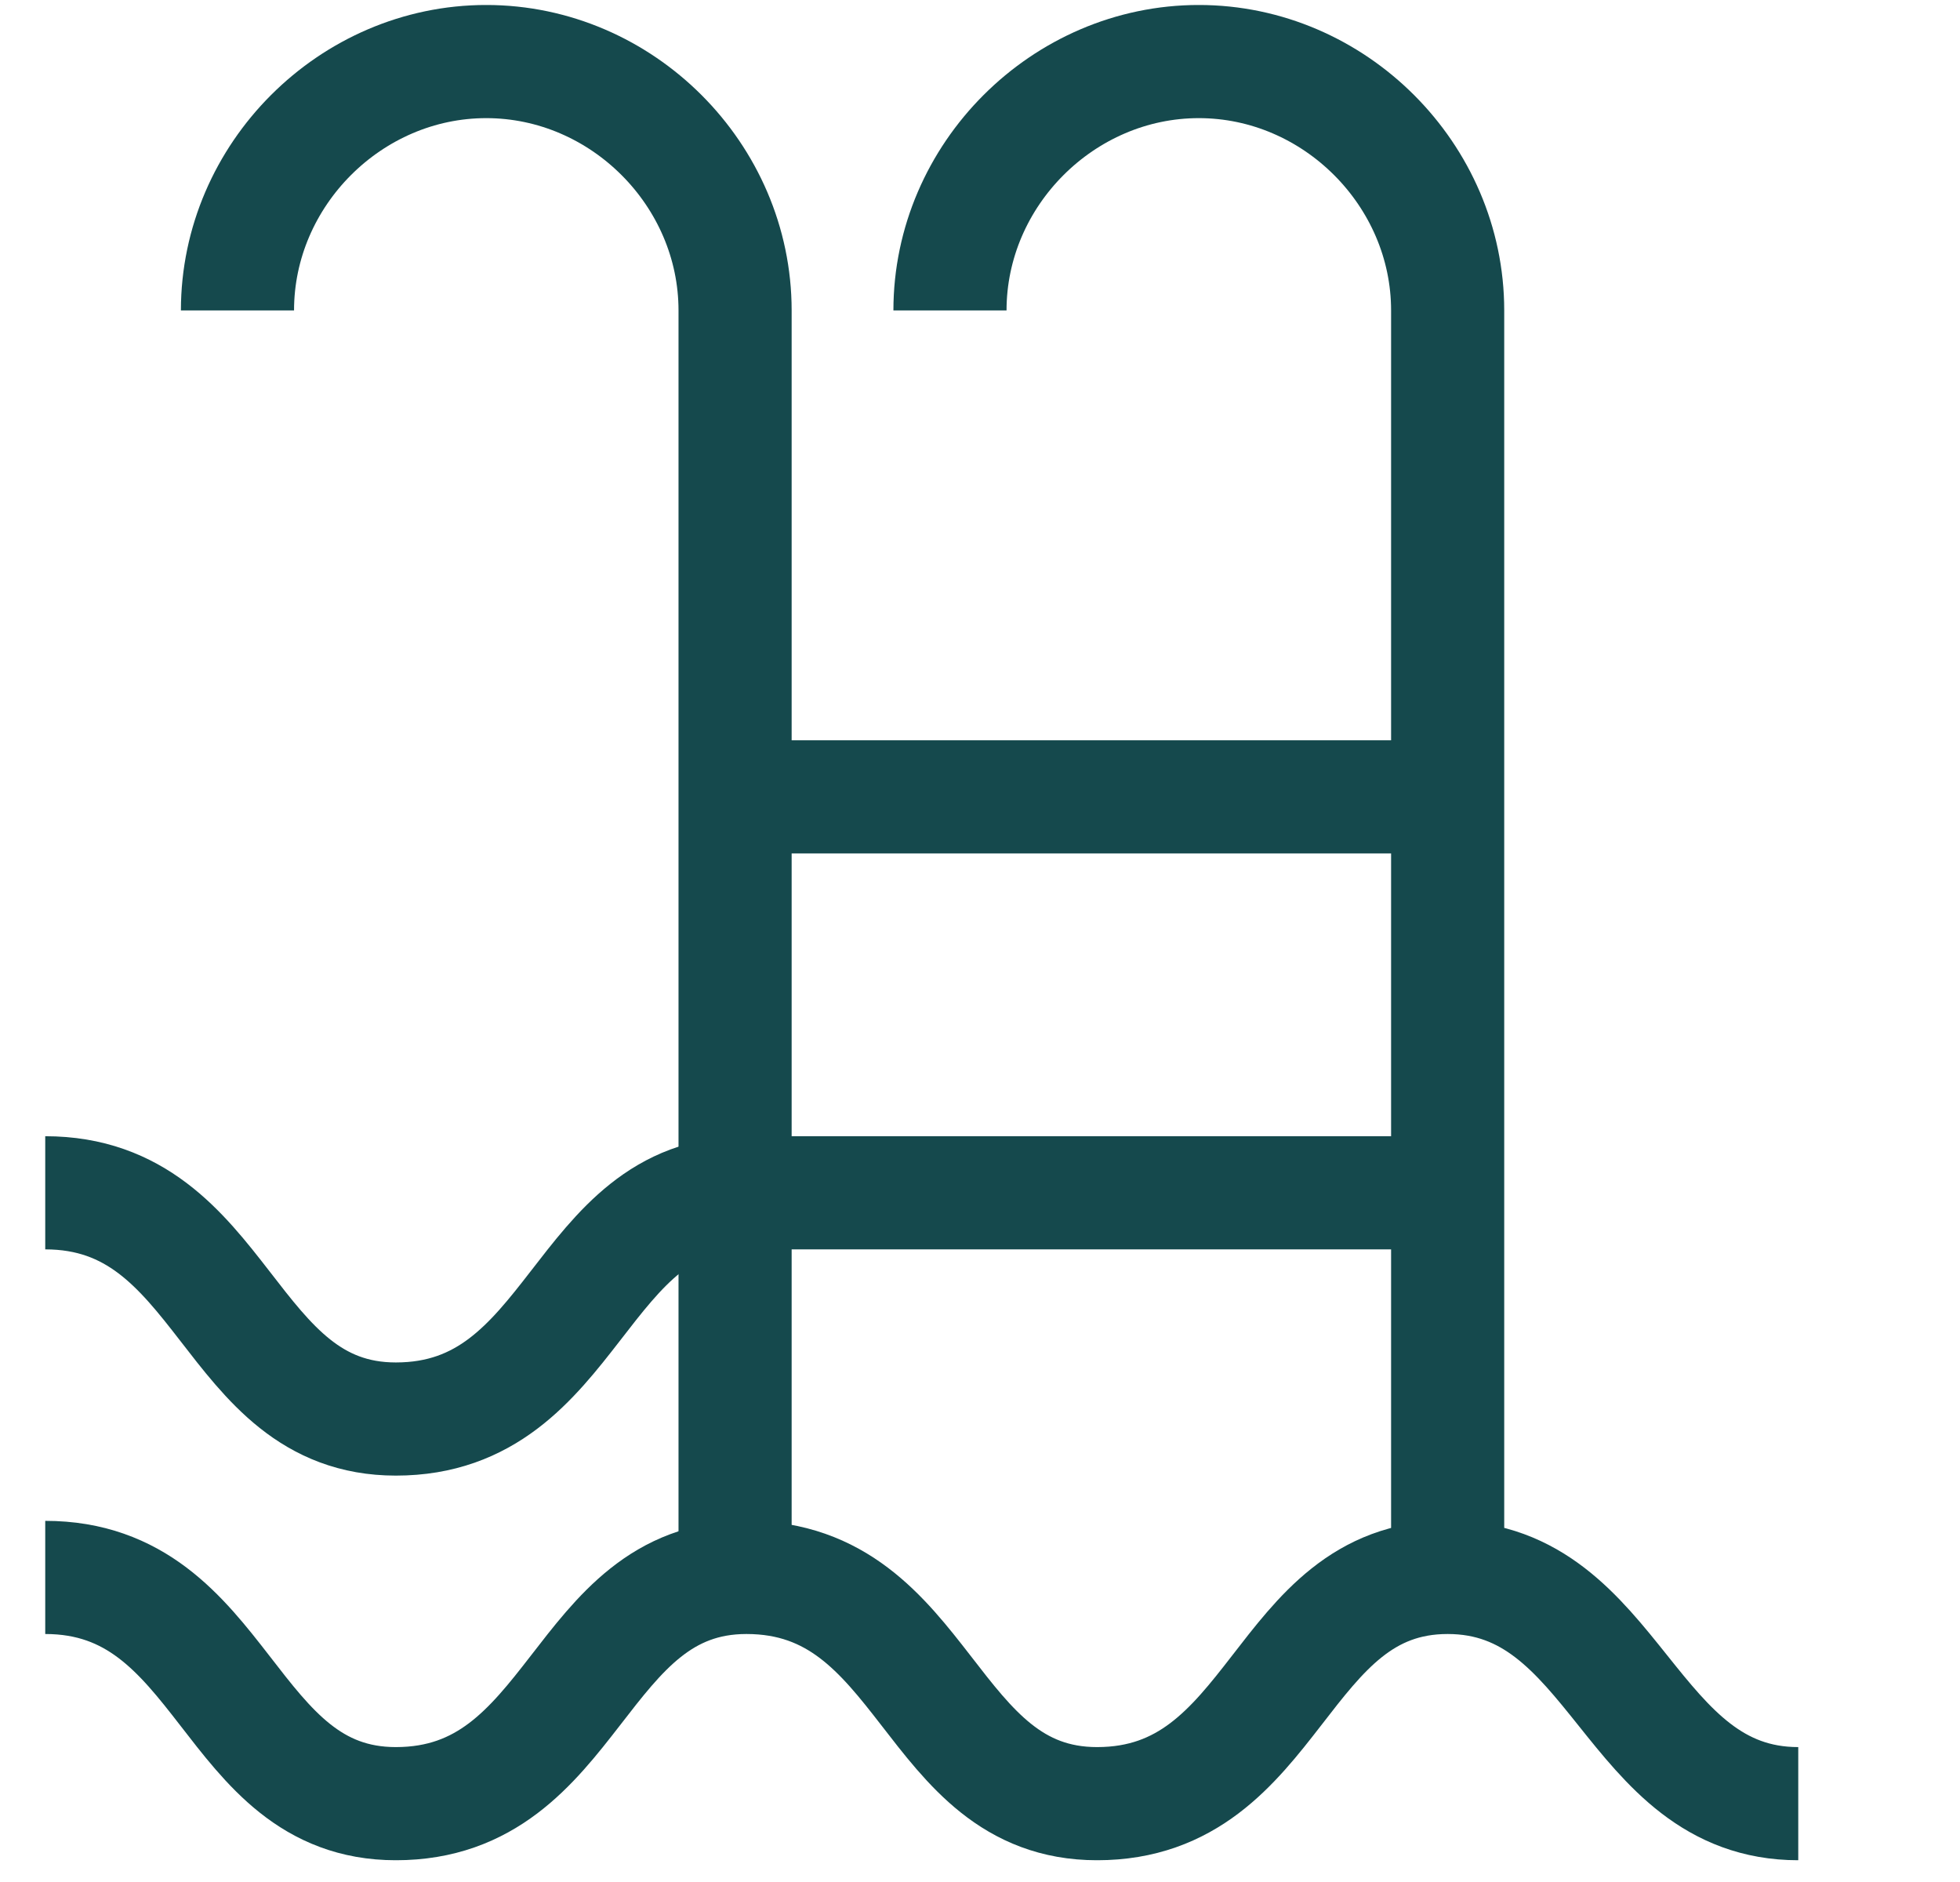 <svg width="25" height="24" viewBox="0 0 25 24" fill="none" xmlns="http://www.w3.org/2000/svg">
<g clip-path="url(#clip0_306_11334)">
<g clip-path="url(#clip1_306_11334)">
<g clip-path="url(#clip2_306_11334)">
<path d="M0.577 20.116C2.885 20.116 2.885 23.001 5.049 23.001C7.357 23.001 7.357 20.116 9.521 20.116C11.829 20.116 11.829 23.001 13.993 23.001C16.301 23.001 16.301 20.116 18.465 20.116C20.628 20.116 20.773 23.001 22.937 23.001" stroke="#15494D" stroke-width="1.443" stroke-miterlimit="10"/>
<path d="M0.577 15.211C2.885 15.211 2.885 18.096 5.049 18.096C7.357 18.096 7.357 15.211 9.521 15.211" stroke="#15494D" stroke-width="1.443" stroke-miterlimit="10"/>
<path d="M3.029 3.959C3.029 2.228 4.471 0.785 6.202 0.785C7.934 0.785 9.376 2.228 9.376 3.959V20.26" stroke="#15494D" stroke-width="1.443" stroke-miterlimit="10"/>
<path d="M12.117 3.959C12.117 2.228 13.56 0.785 15.291 0.785C17.022 0.785 18.465 2.228 18.465 3.959V20.26" stroke="#15494D" stroke-width="1.443" stroke-miterlimit="10"/>
<path d="M18.465 10.162H9.809" stroke="#15494D" stroke-width="1.443" stroke-miterlimit="10"/>
<path d="M18.465 15.211H9.809" stroke="#15494D" stroke-width="1.443" stroke-miterlimit="10"/>
</g>
</g>
</g>
<defs>
<clipPath id="clip0_306_11334">
<rect width="22.36" height="23.66" fill="white" transform="translate(0.577 0.063)"/>
</clipPath>
<clipPath id="clip1_306_11334">
<rect width="22.36" height="23.66" fill="white" transform="translate(0.577 0.063)"/>
</clipPath>
<clipPath id="clip2_306_11334">
<rect width="22.36" height="23.658" fill="white" transform="translate(0.577 0.064)"/>
</clipPath>
</defs>
</svg>
